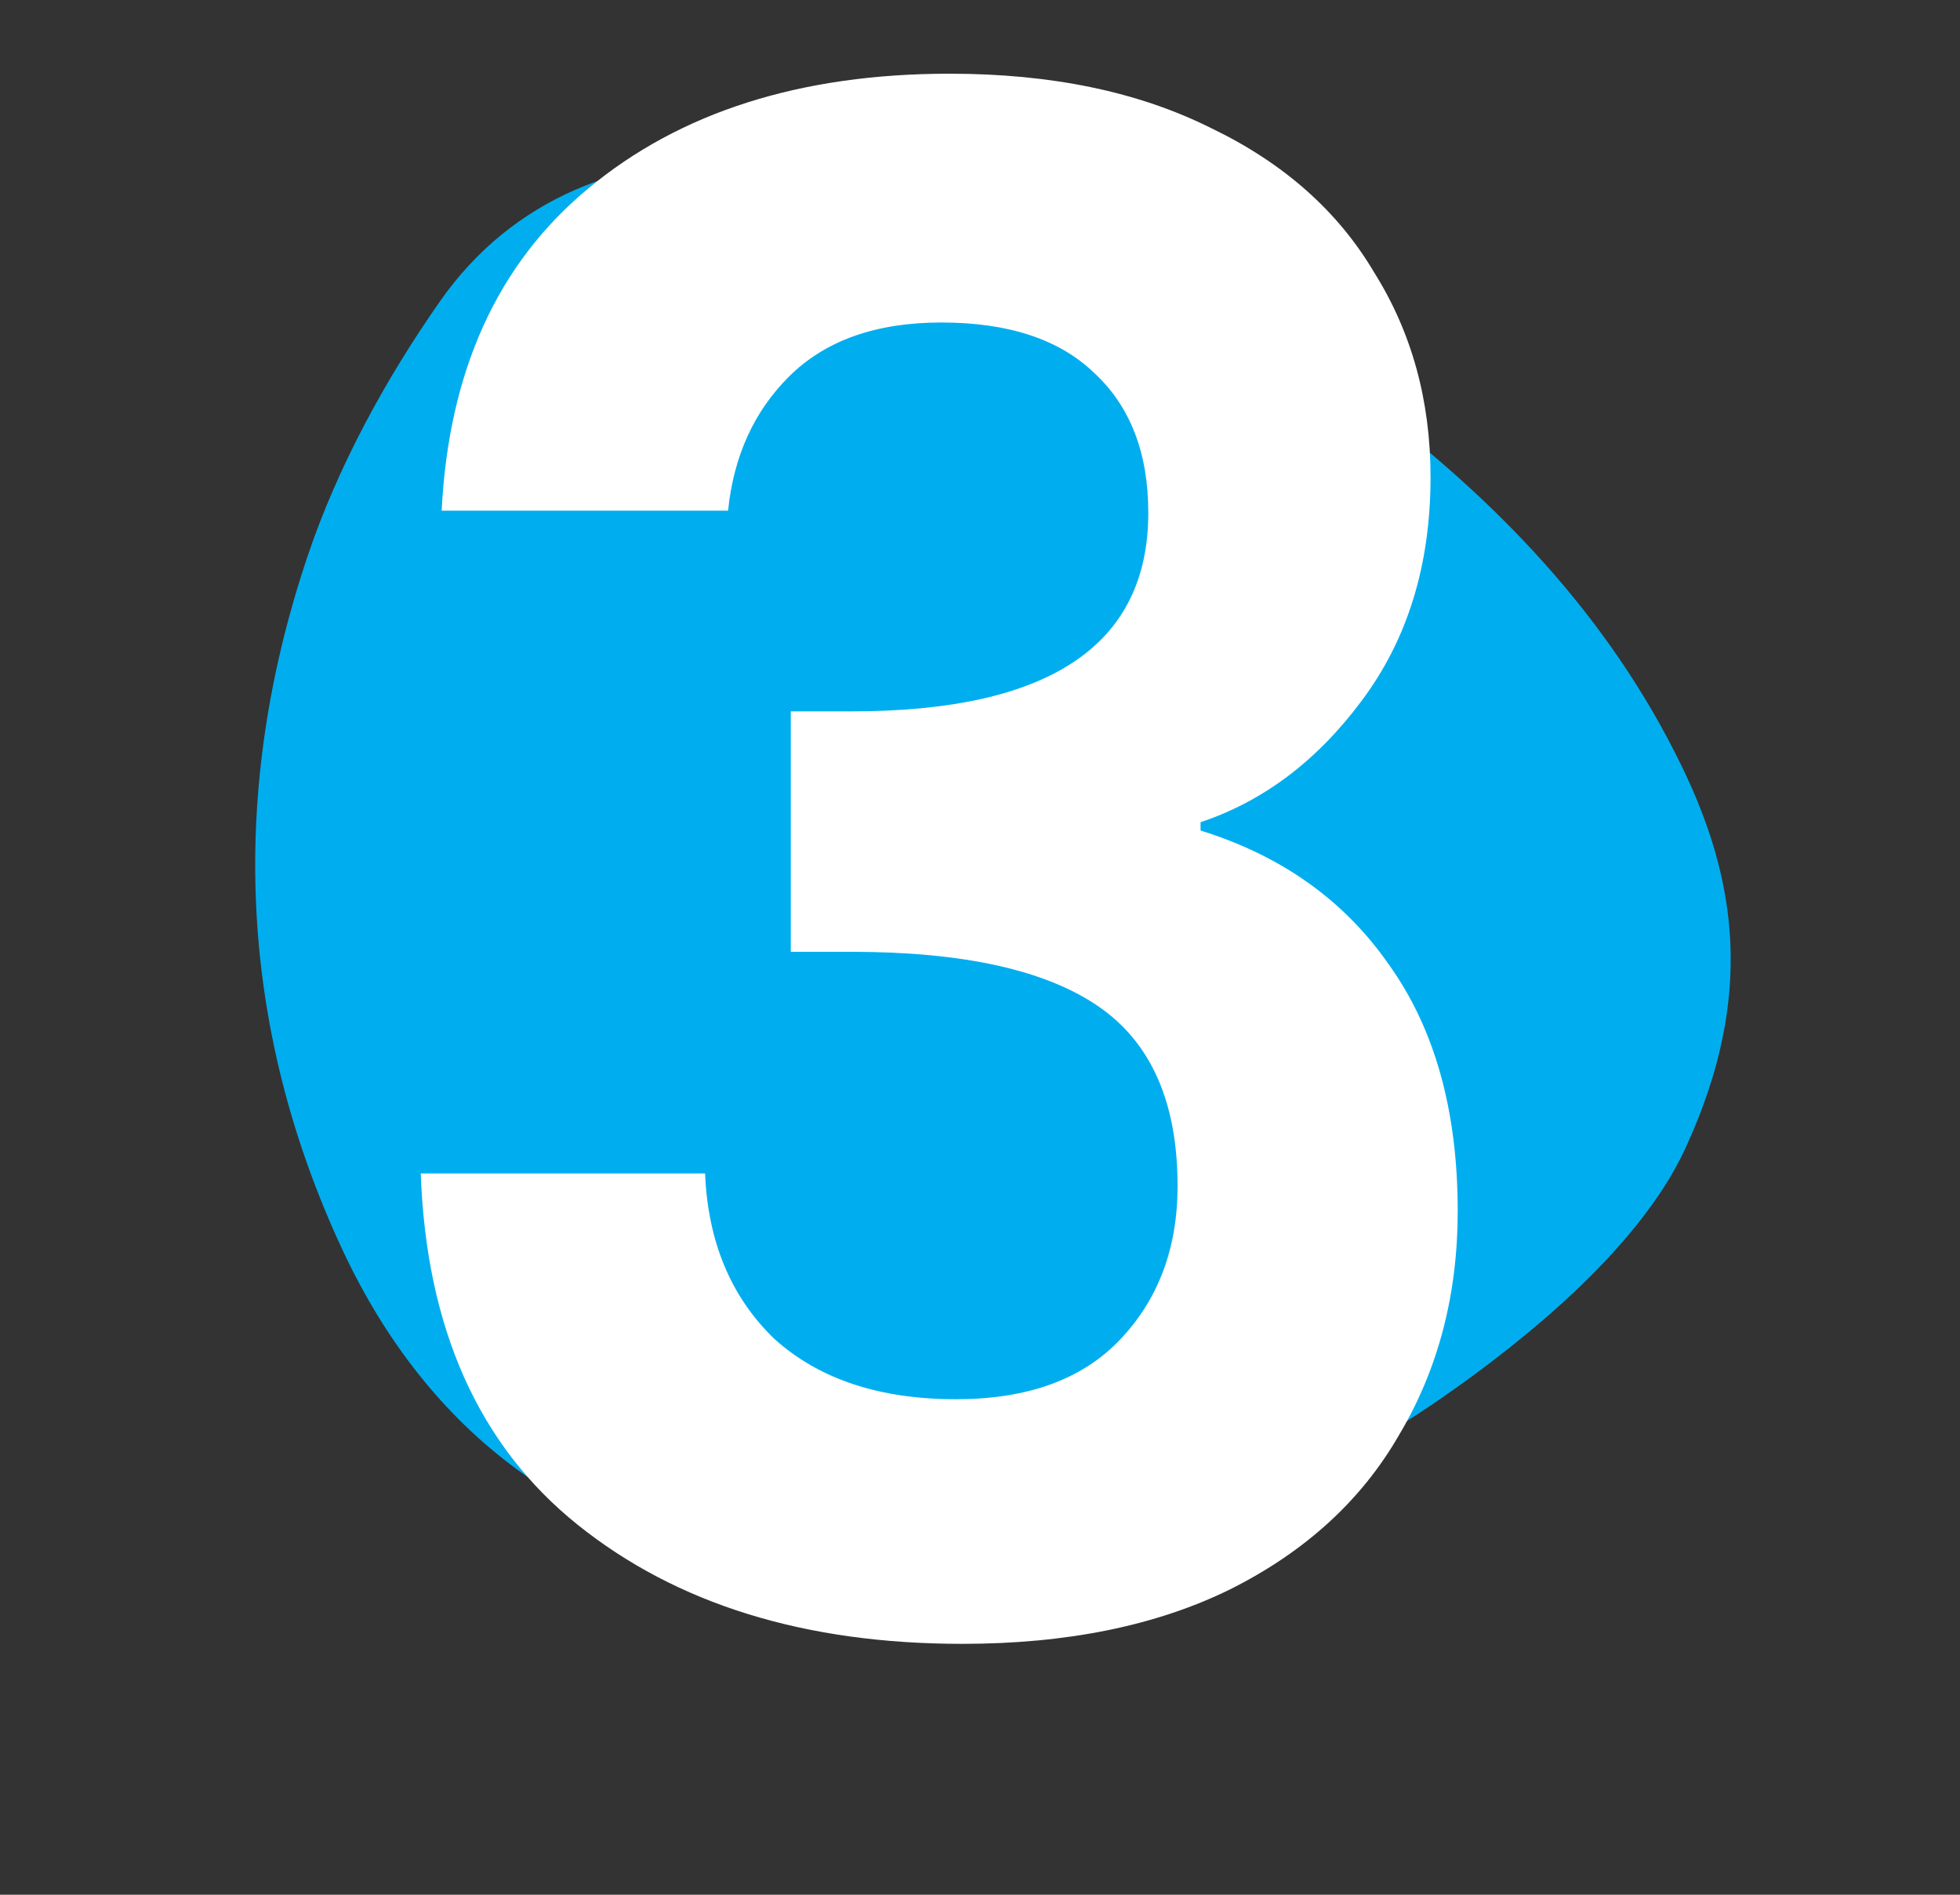 <svg xmlns="http://www.w3.org/2000/svg" width="30" height="29" viewBox="0 0 30 29" fill="none"><rect x="0" y="0" width="30" height="29" fill="#333333" stroke="none"/><path d="M25.831 17.5C25.292 18.729 24.035 19.952 22.594 21.019C19.44 23.36 15.91 24.489 11.917 24.005C8.792 23.631 6.561 21.939 5.249 19.145C3.623 15.668 3.511 12.065 4.711 8.503C5.175 7.133 5.899 5.806 6.732 4.615C7.841 3.029 9.545 2.375 11.518 2.428C15.08 2.515 18.078 4.037 20.851 6.109C22.884 7.626 24.622 9.422 25.739 11.724C26.59 13.473 26.845 15.249 25.831 17.5Z" fill="#00AEEF"></path><path d="M6.76 7.816C6.867 5.683 7.613 4.04 9 2.888C10.408 1.715 12.253 1.128 14.536 1.128C16.093 1.128 17.427 1.405 18.536 1.96C19.645 2.493 20.477 3.229 21.032 4.168C21.608 5.085 21.896 6.131 21.896 7.304C21.896 8.648 21.544 9.789 20.84 10.728C20.157 11.645 19.336 12.264 18.376 12.584V12.712C19.613 13.096 20.573 13.779 21.256 14.76C21.96 15.741 22.312 17 22.312 18.536C22.312 19.816 22.013 20.957 21.416 21.96C20.84 22.963 19.976 23.752 18.824 24.328C17.693 24.883 16.328 25.16 14.728 25.16C12.317 25.16 10.355 24.552 8.84 23.336C7.325 22.12 6.525 20.328 6.44 17.96H10.792C10.835 19.005 11.187 19.848 11.848 20.488C12.531 21.107 13.459 21.416 14.632 21.416C15.72 21.416 16.552 21.117 17.128 20.52C17.725 19.901 18.024 19.112 18.024 18.152C18.024 16.872 17.619 15.955 16.808 15.4C15.997 14.845 14.739 14.568 13.032 14.568H12.104V10.888H13.032C16.061 10.888 17.576 9.875 17.576 7.848C17.576 6.931 17.299 6.216 16.744 5.704C16.211 5.192 15.432 4.936 14.408 4.936C13.405 4.936 12.627 5.213 12.072 5.768C11.539 6.301 11.229 6.984 11.144 7.816H6.76Z" fill="white"></path></svg>